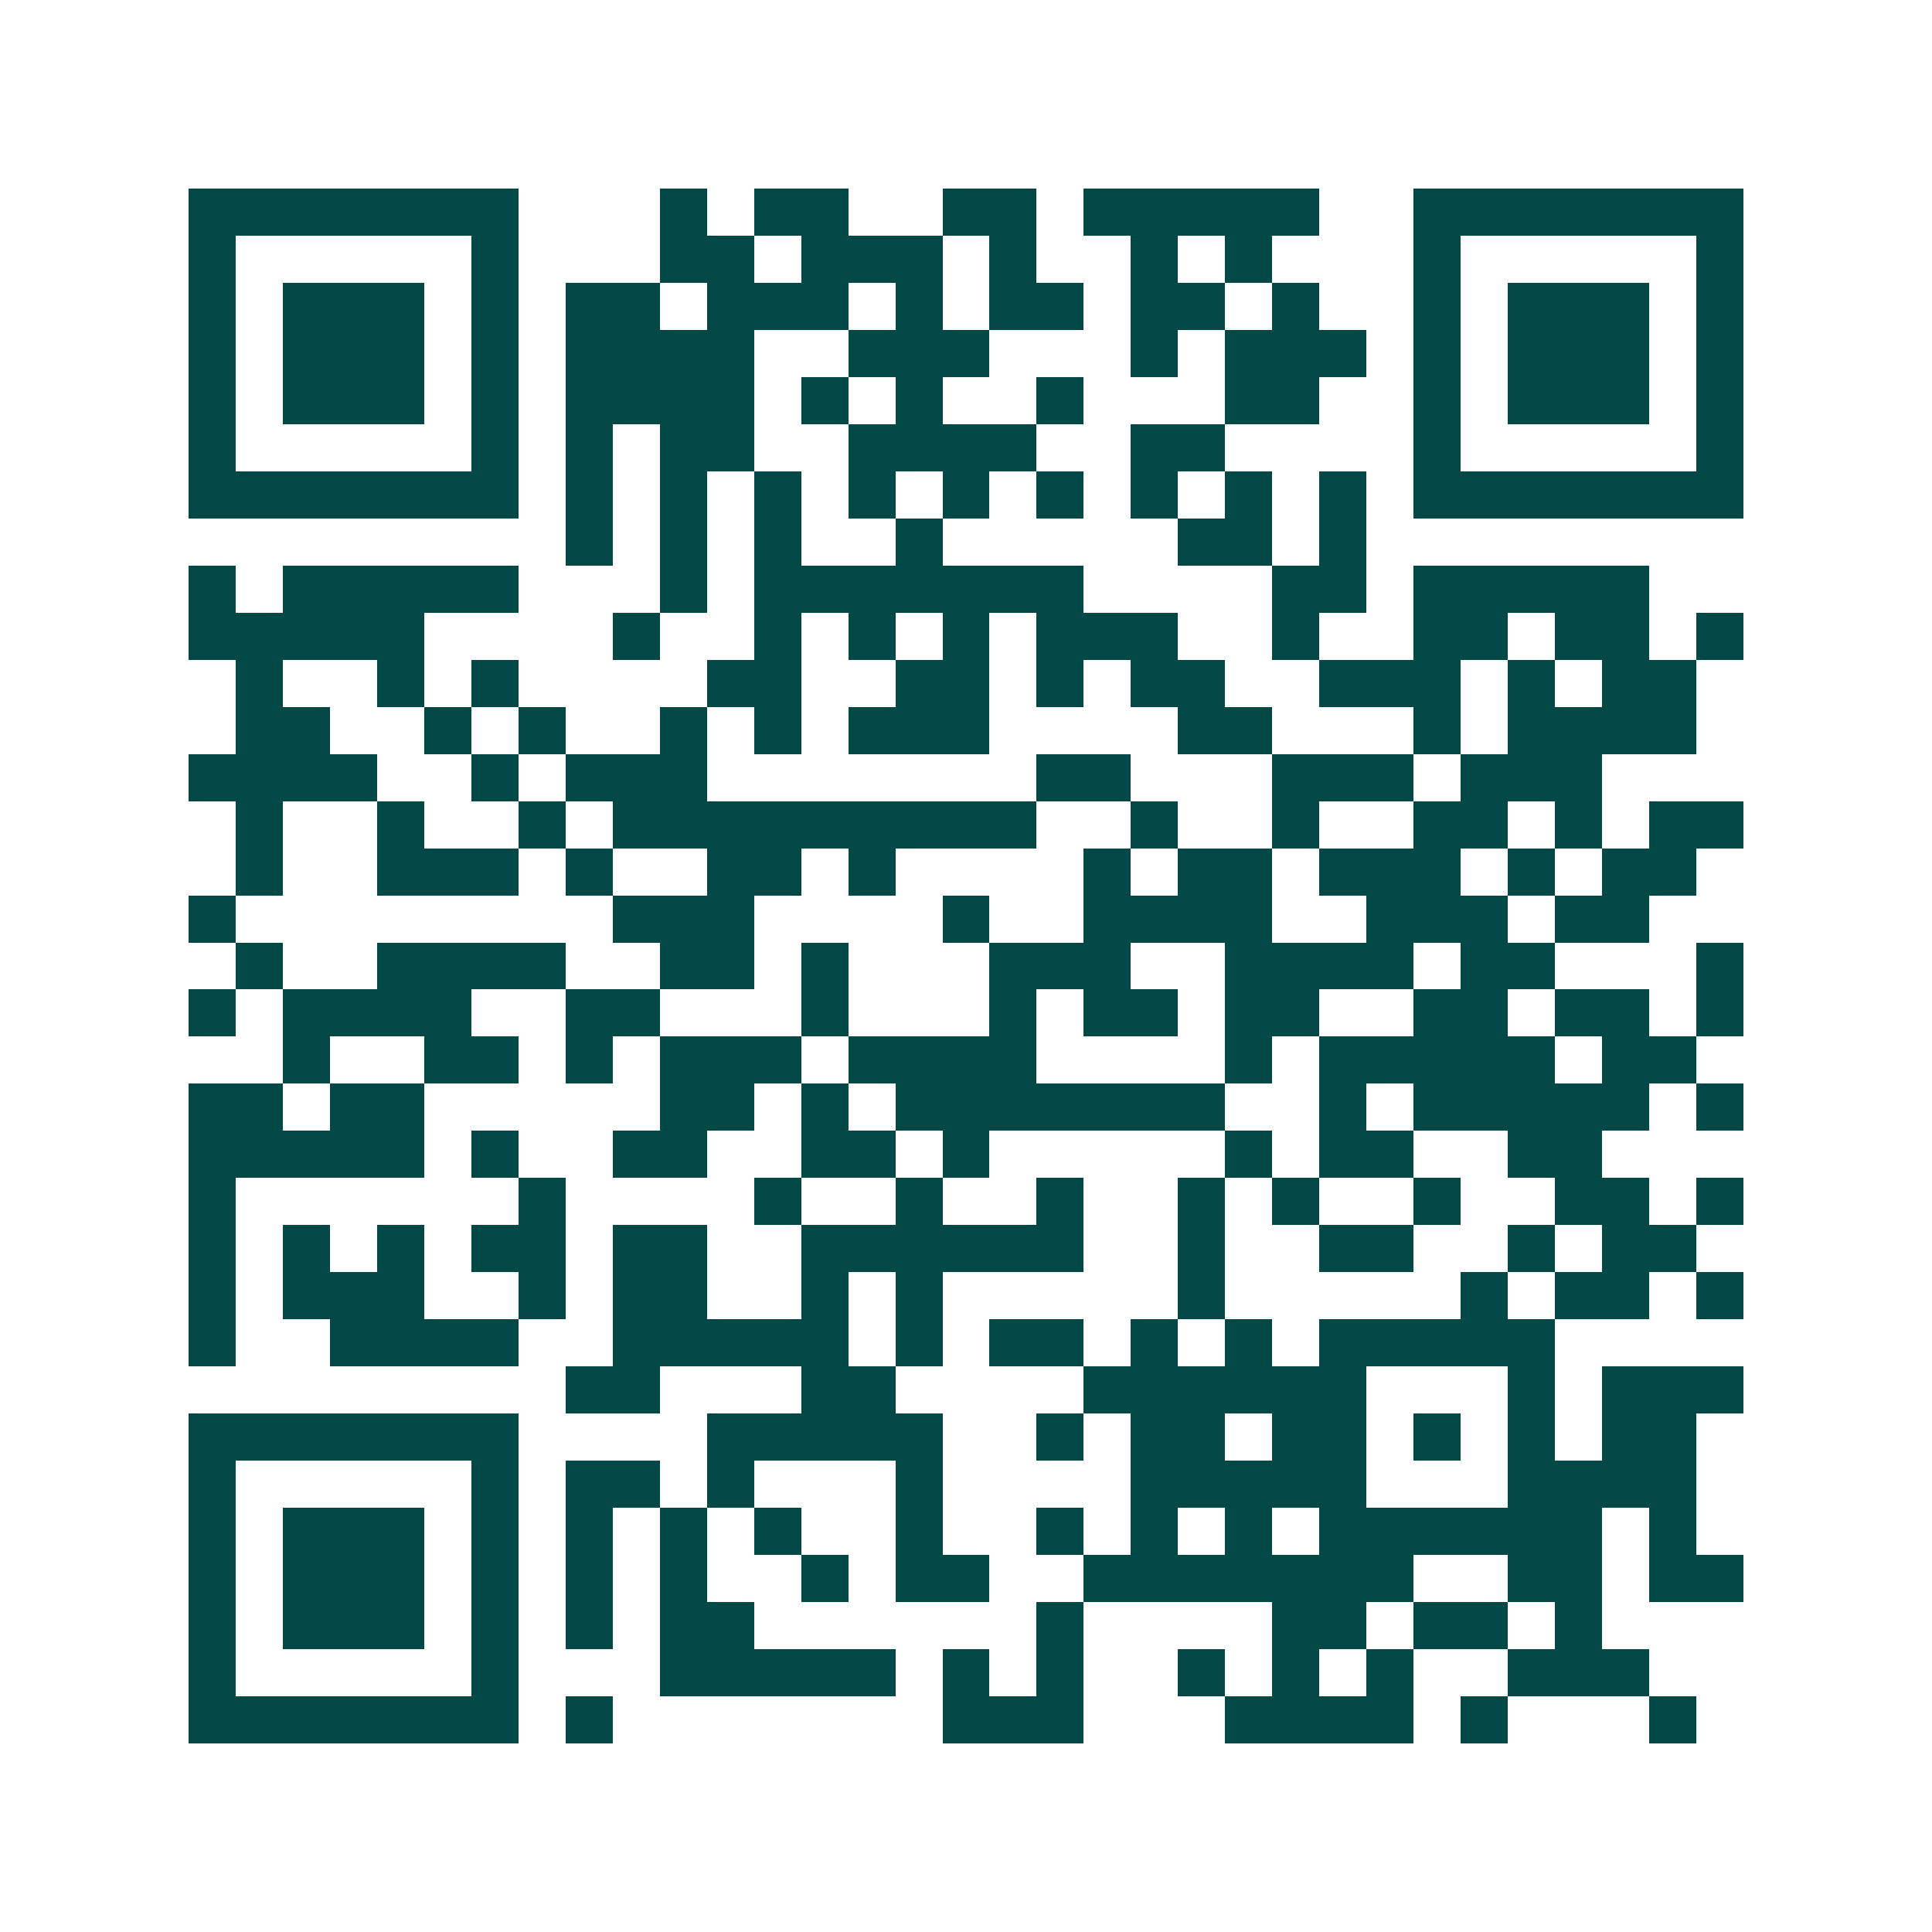 <svg xmlns="http://www.w3.org/2000/svg" width="200" height="200" viewBox="0 0 41 41" shape-rendering="crispEdges"><path fill="#ffffff" d="M0 0h41v41H0z"/><path stroke="#014847" d="M4 4.5h7m3 0h1m1 0h2m2 0h2m1 0h5m2 0h7M4 5.5h1m5 0h1m3 0h2m1 0h3m1 0h1m2 0h1m1 0h1m3 0h1m5 0h1M4 6.5h1m1 0h3m1 0h1m1 0h2m1 0h3m1 0h1m1 0h2m1 0h2m1 0h1m2 0h1m1 0h3m1 0h1M4 7.5h1m1 0h3m1 0h1m1 0h4m2 0h3m3 0h1m1 0h3m1 0h1m1 0h3m1 0h1M4 8.5h1m1 0h3m1 0h1m1 0h4m1 0h1m1 0h1m2 0h1m3 0h2m2 0h1m1 0h3m1 0h1M4 9.5h1m5 0h1m1 0h1m1 0h2m2 0h4m2 0h2m4 0h1m5 0h1M4 10.5h7m1 0h1m1 0h1m1 0h1m1 0h1m1 0h1m1 0h1m1 0h1m1 0h1m1 0h1m1 0h7M12 11.5h1m1 0h1m1 0h1m2 0h1m5 0h2m1 0h1M4 12.5h1m1 0h5m3 0h1m1 0h7m4 0h2m1 0h5M4 13.5h5m4 0h1m2 0h1m1 0h1m1 0h1m1 0h3m2 0h1m2 0h2m1 0h2m1 0h1M5 14.5h1m2 0h1m1 0h1m4 0h2m2 0h2m1 0h1m1 0h2m2 0h3m1 0h1m1 0h2M5 15.5h2m2 0h1m1 0h1m2 0h1m1 0h1m1 0h3m4 0h2m3 0h1m1 0h4M4 16.5h4m2 0h1m1 0h3m7 0h2m3 0h3m1 0h3M5 17.5h1m2 0h1m2 0h1m1 0h9m2 0h1m2 0h1m2 0h2m1 0h1m1 0h2M5 18.5h1m2 0h3m1 0h1m2 0h2m1 0h1m4 0h1m1 0h2m1 0h3m1 0h1m1 0h2M4 19.5h1m8 0h3m4 0h1m2 0h4m2 0h3m1 0h2M5 20.5h1m2 0h4m2 0h2m1 0h1m3 0h3m2 0h4m1 0h2m3 0h1M4 21.5h1m1 0h4m2 0h2m3 0h1m3 0h1m1 0h2m1 0h2m2 0h2m1 0h2m1 0h1M6 22.5h1m2 0h2m1 0h1m1 0h3m1 0h4m4 0h1m1 0h5m1 0h2M4 23.5h2m1 0h2m5 0h2m1 0h1m1 0h7m2 0h1m1 0h5m1 0h1M4 24.5h5m1 0h1m2 0h2m2 0h2m1 0h1m5 0h1m1 0h2m2 0h2M4 25.5h1m6 0h1m4 0h1m2 0h1m2 0h1m2 0h1m1 0h1m2 0h1m2 0h2m1 0h1M4 26.5h1m1 0h1m1 0h1m1 0h2m1 0h2m2 0h6m2 0h1m2 0h2m2 0h1m1 0h2M4 27.5h1m1 0h3m2 0h1m1 0h2m2 0h1m1 0h1m5 0h1m5 0h1m1 0h2m1 0h1M4 28.5h1m2 0h4m2 0h5m1 0h1m1 0h2m1 0h1m1 0h1m1 0h5M12 29.5h2m3 0h2m4 0h6m3 0h1m1 0h3M4 30.5h7m4 0h5m2 0h1m1 0h2m1 0h2m1 0h1m1 0h1m1 0h2M4 31.5h1m5 0h1m1 0h2m1 0h1m3 0h1m4 0h5m3 0h4M4 32.5h1m1 0h3m1 0h1m1 0h1m1 0h1m1 0h1m2 0h1m2 0h1m1 0h1m1 0h1m1 0h6m1 0h1M4 33.5h1m1 0h3m1 0h1m1 0h1m1 0h1m2 0h1m1 0h2m2 0h7m2 0h2m1 0h2M4 34.5h1m1 0h3m1 0h1m1 0h1m1 0h2m6 0h1m4 0h2m1 0h2m1 0h1M4 35.5h1m5 0h1m3 0h5m1 0h1m1 0h1m2 0h1m1 0h1m1 0h1m2 0h3M4 36.5h7m1 0h1m7 0h3m3 0h4m1 0h1m3 0h1"/></svg>

